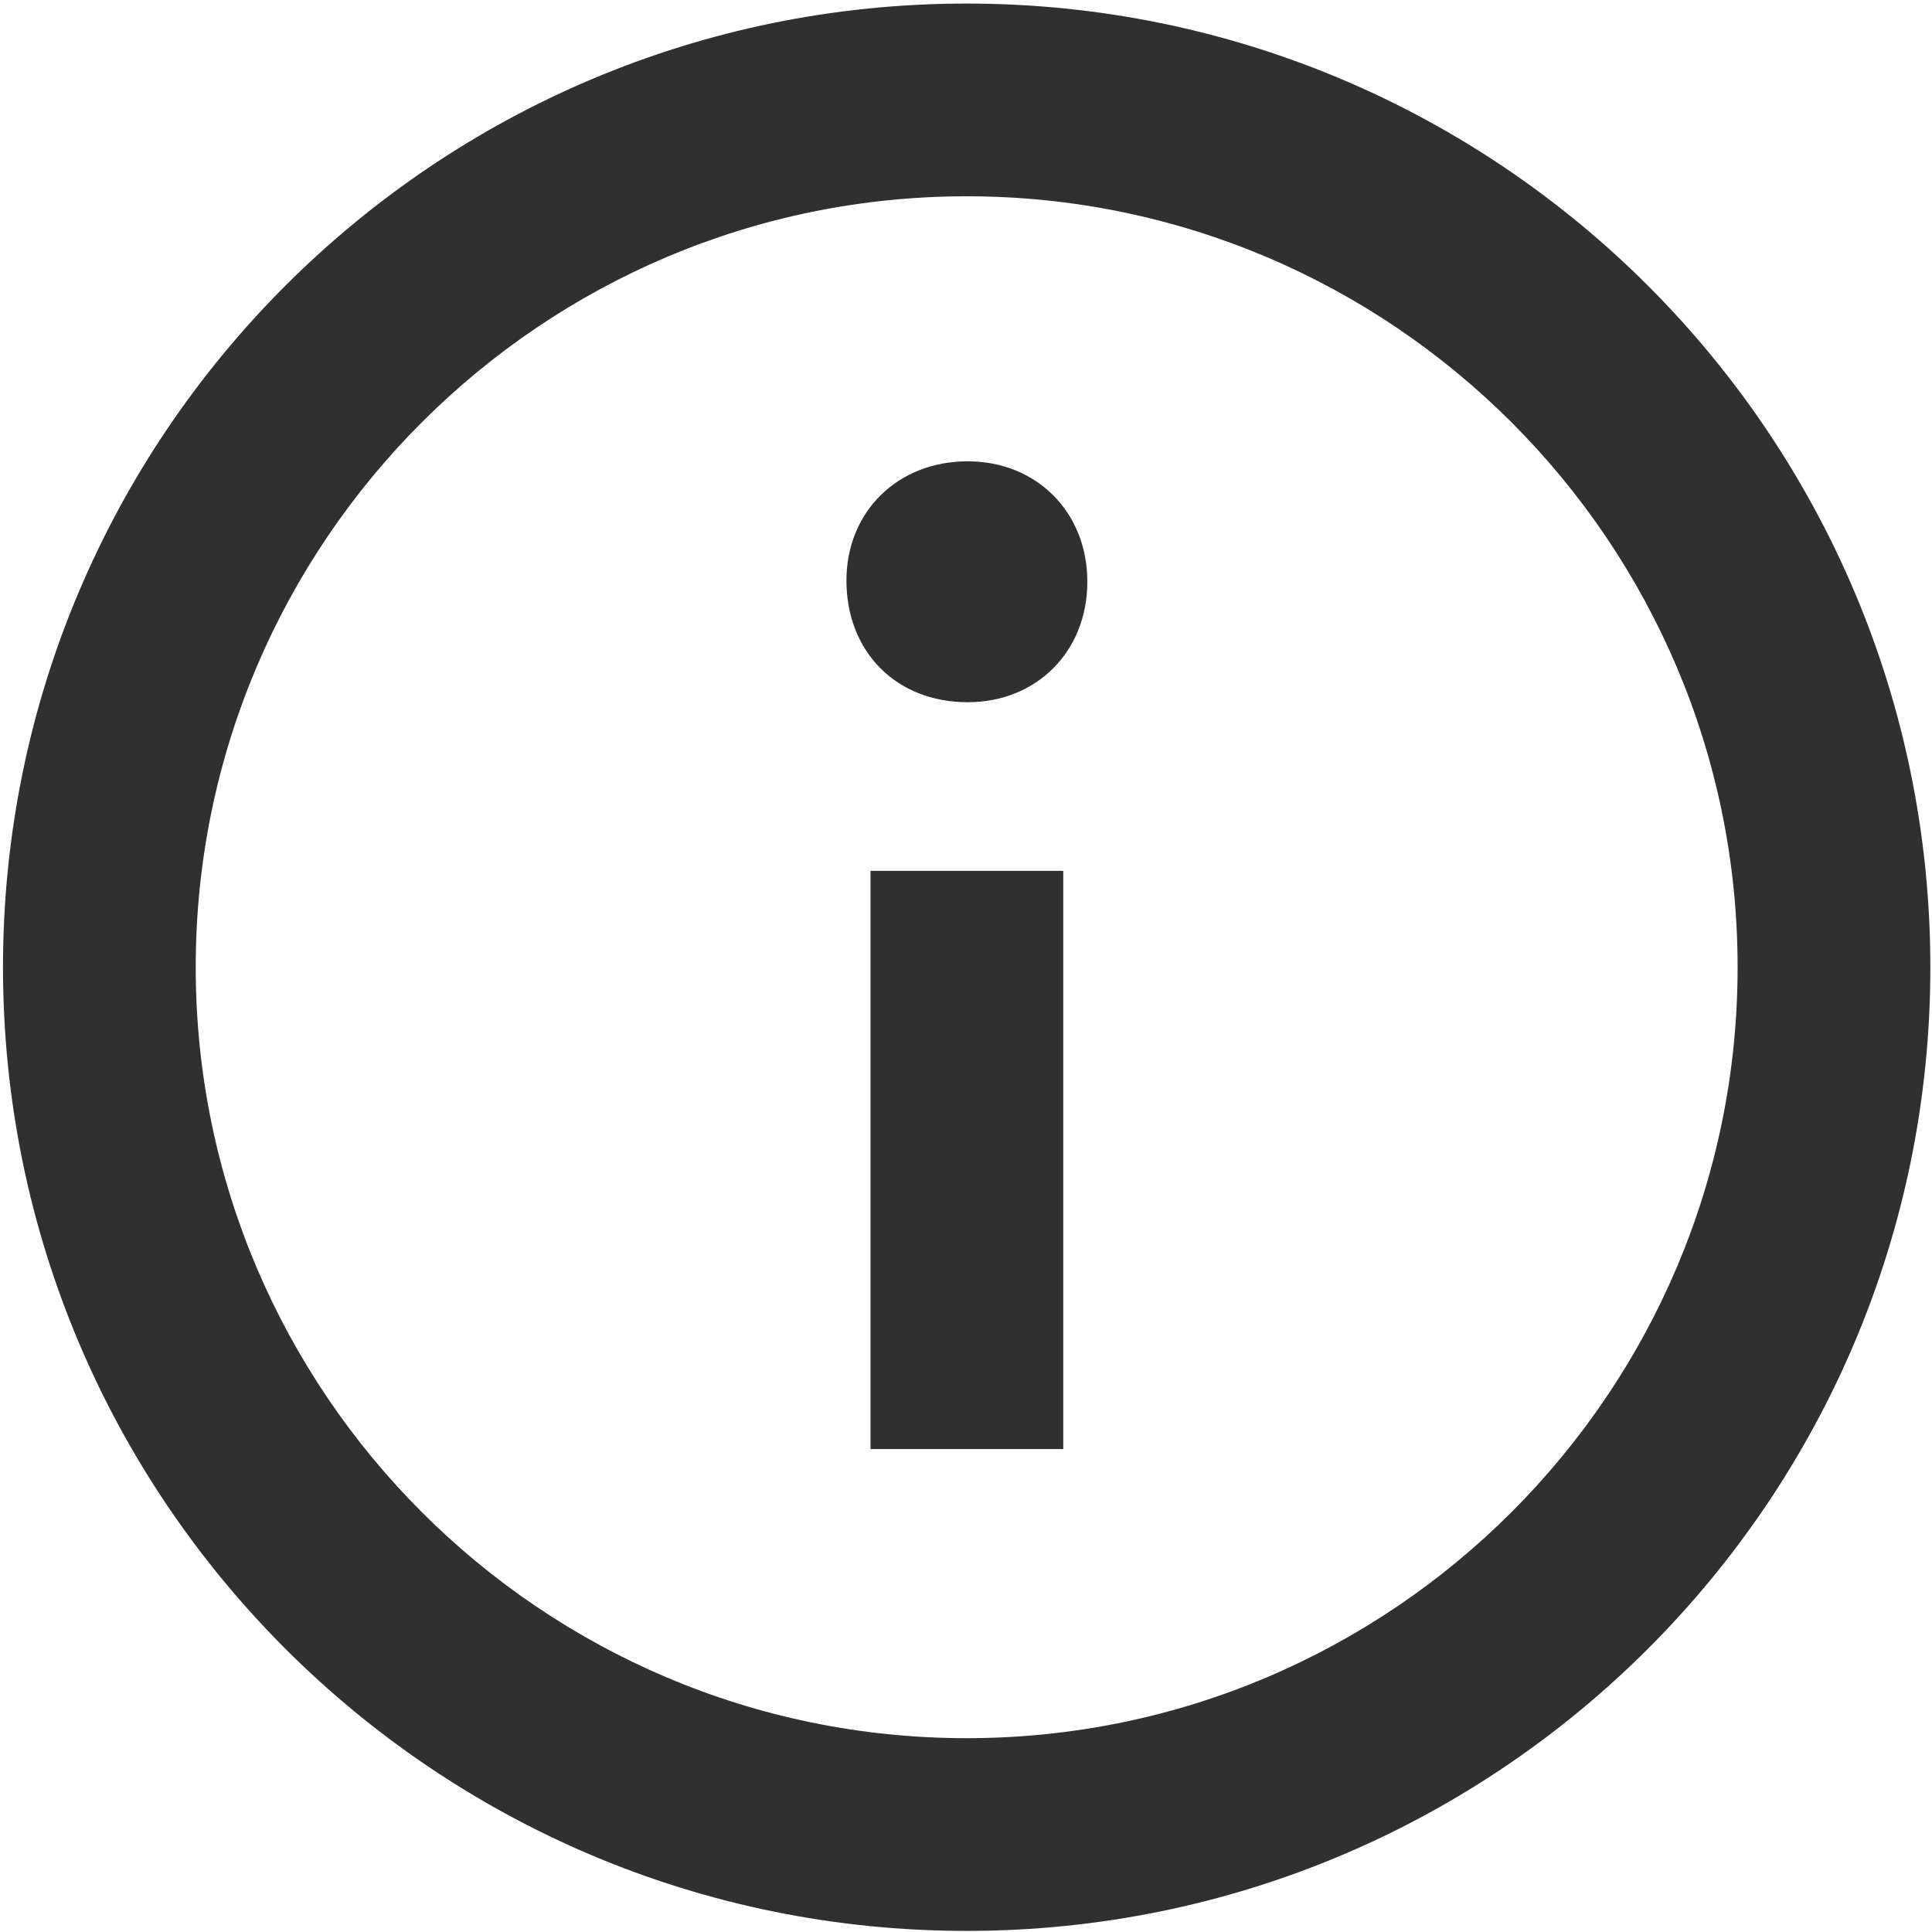 <svg width="62" height="62" viewBox="0 0 62 62" fill="none" xmlns="http://www.w3.org/2000/svg">
<path fill-rule="evenodd" clip-rule="evenodd" d="M31.021 0.114C13.942 0.114 0.096 13.96 0.096 31.04C0.096 48.119 13.942 61.965 31.021 61.965C48.101 61.965 61.947 48.119 61.947 31.04C61.947 13.96 48.101 0.114 31.021 0.114ZM31.021 55.78C17.38 55.78 6.281 44.681 6.281 31.04C6.281 17.398 17.38 6.299 31.021 6.299C44.663 6.299 55.762 17.398 55.762 31.04C55.762 44.681 44.663 55.78 31.021 55.78ZM34.894 18.669C34.894 20.912 33.261 22.535 31.053 22.535C28.755 22.535 27.163 20.912 27.163 18.627C27.163 16.43 28.798 14.804 31.053 14.804C33.261 14.804 34.894 16.43 34.894 18.669ZM27.936 27.947H34.121V46.502H27.936V27.947Z" fill="#303030"/>
</svg>
